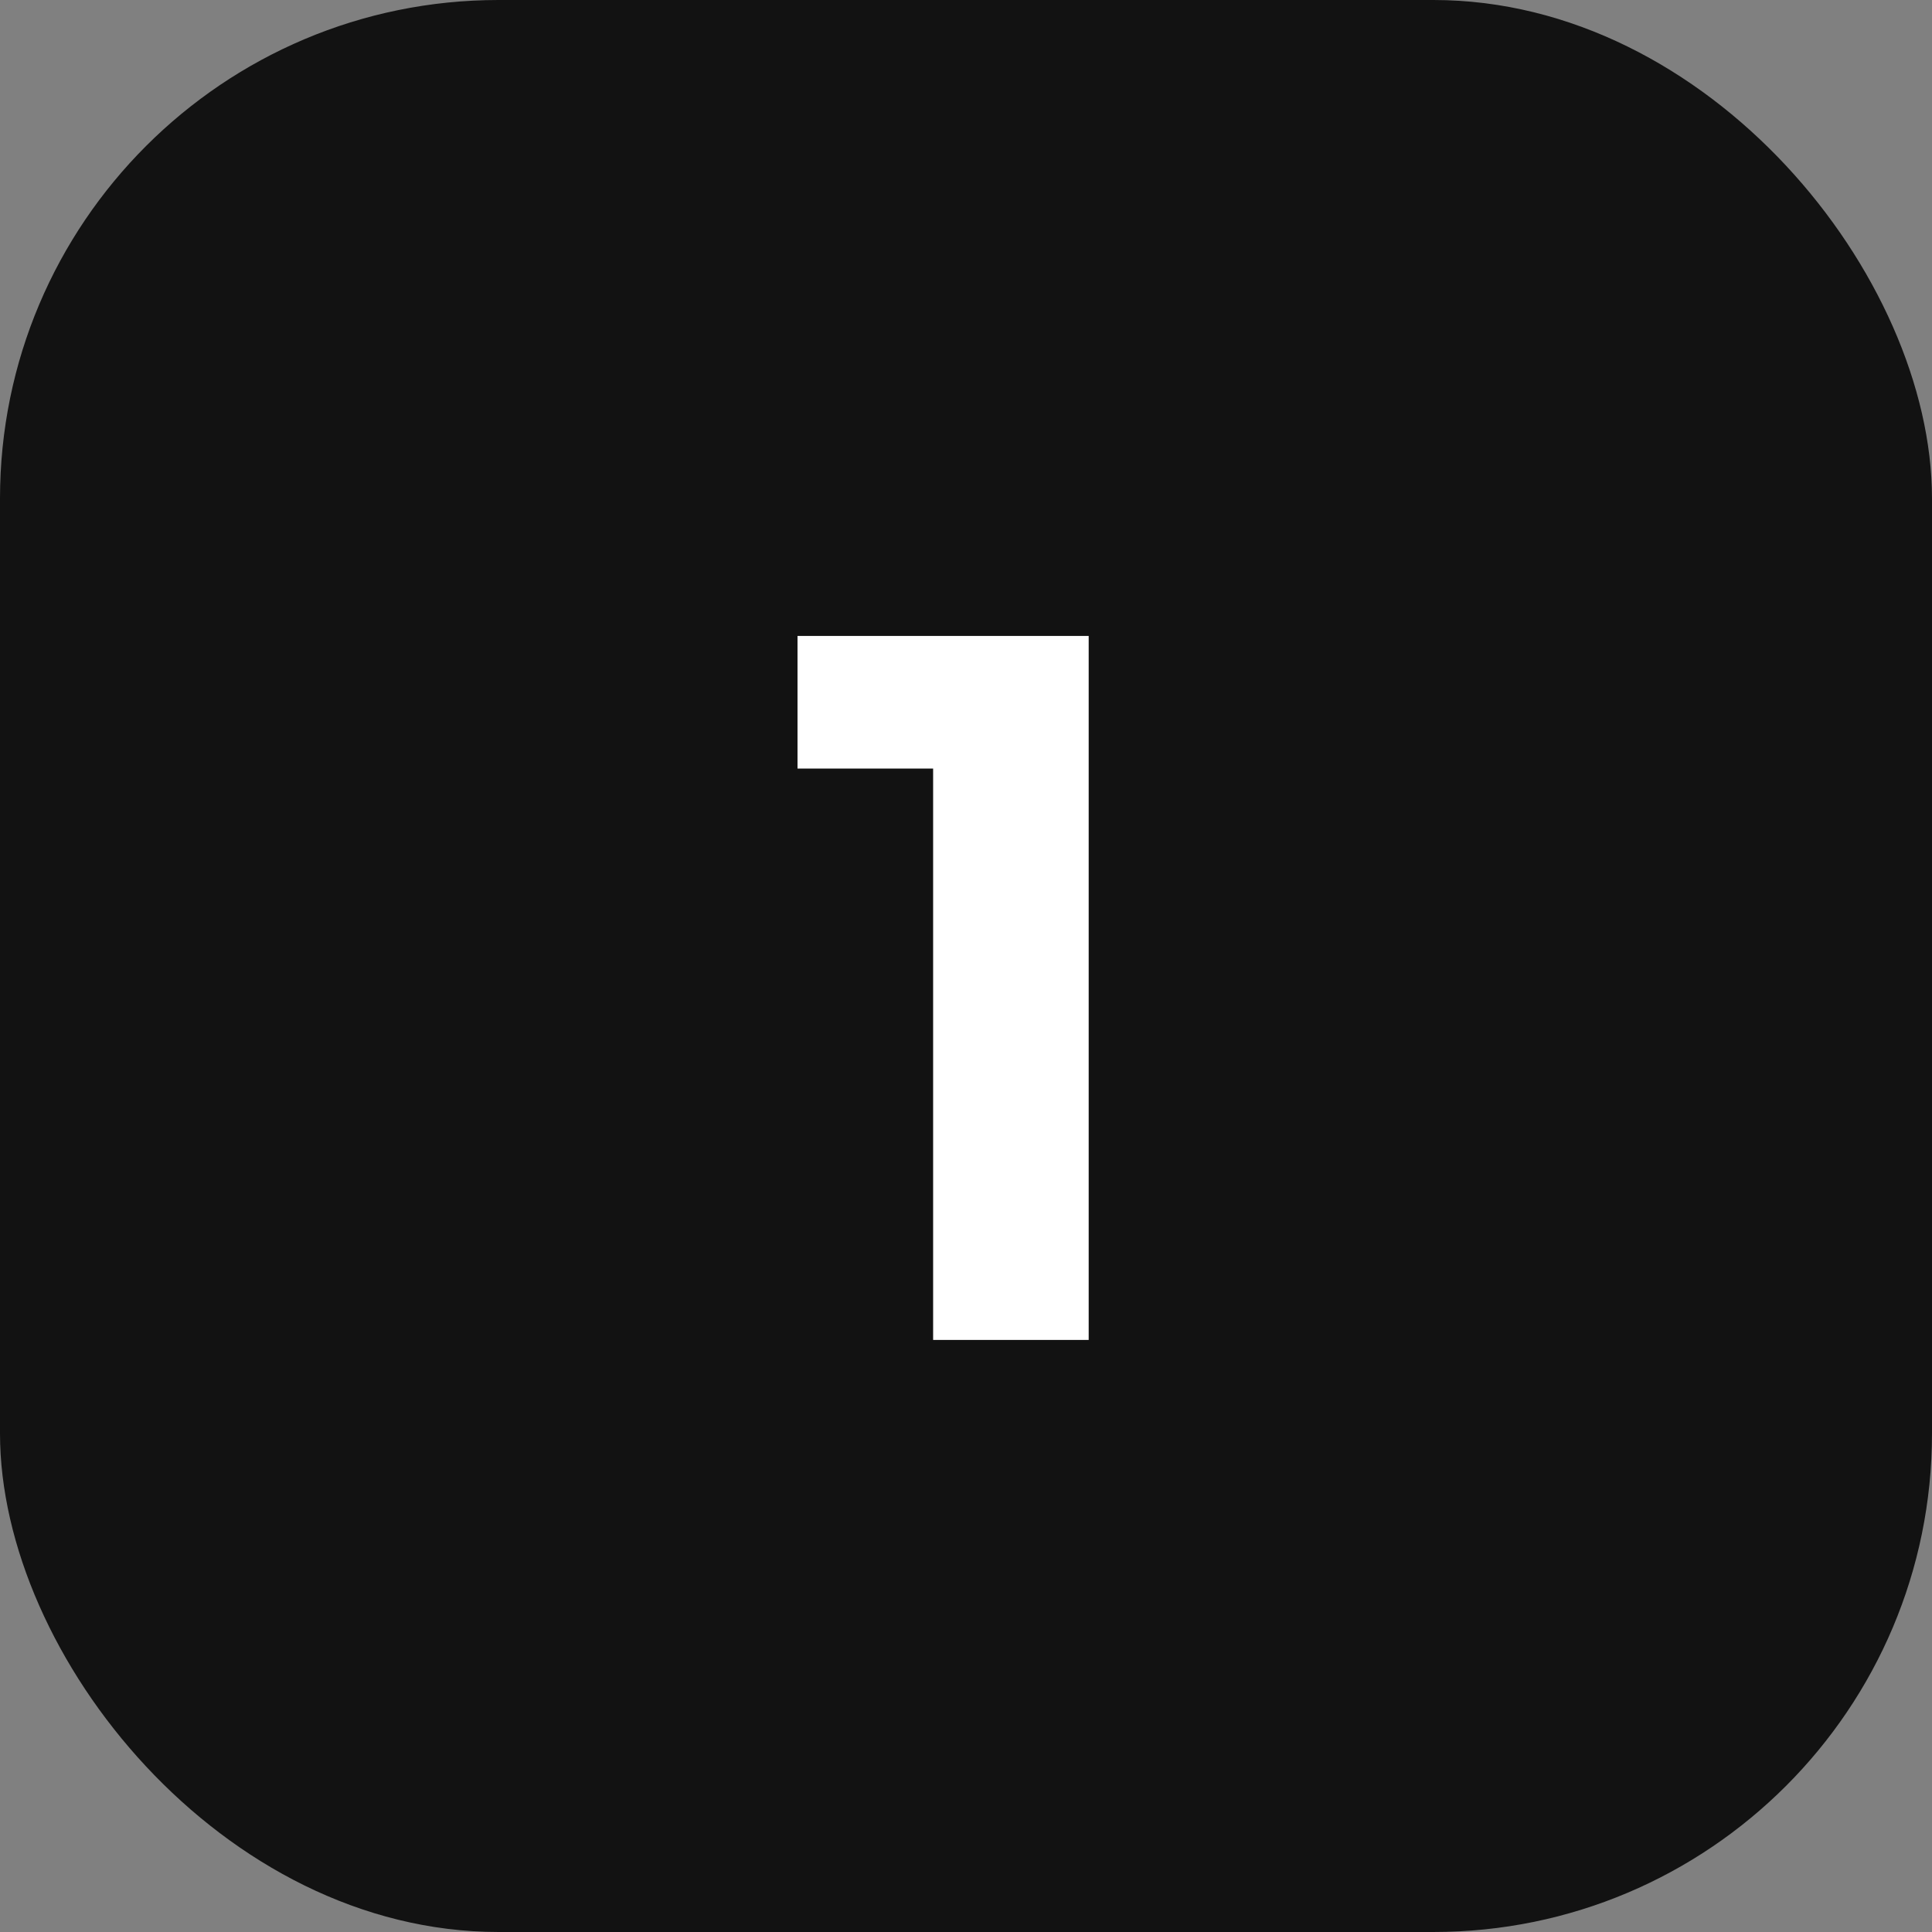 <?xml version="1.0" encoding="UTF-8"?> <svg xmlns="http://www.w3.org/2000/svg" width="62" height="62" viewBox="0 0 62 62" fill="none"><rect x="0" y="0" width="62" height="62" fill="#808080" stroke="none"/><rect width="62" height="62" rx="16" fill="#121212"></rect><path d="M29.945 43V20.408H34.937V43H29.945ZM25.593 24.664V20.408H34.617V24.664H25.593Z" fill="white"></path></svg> 